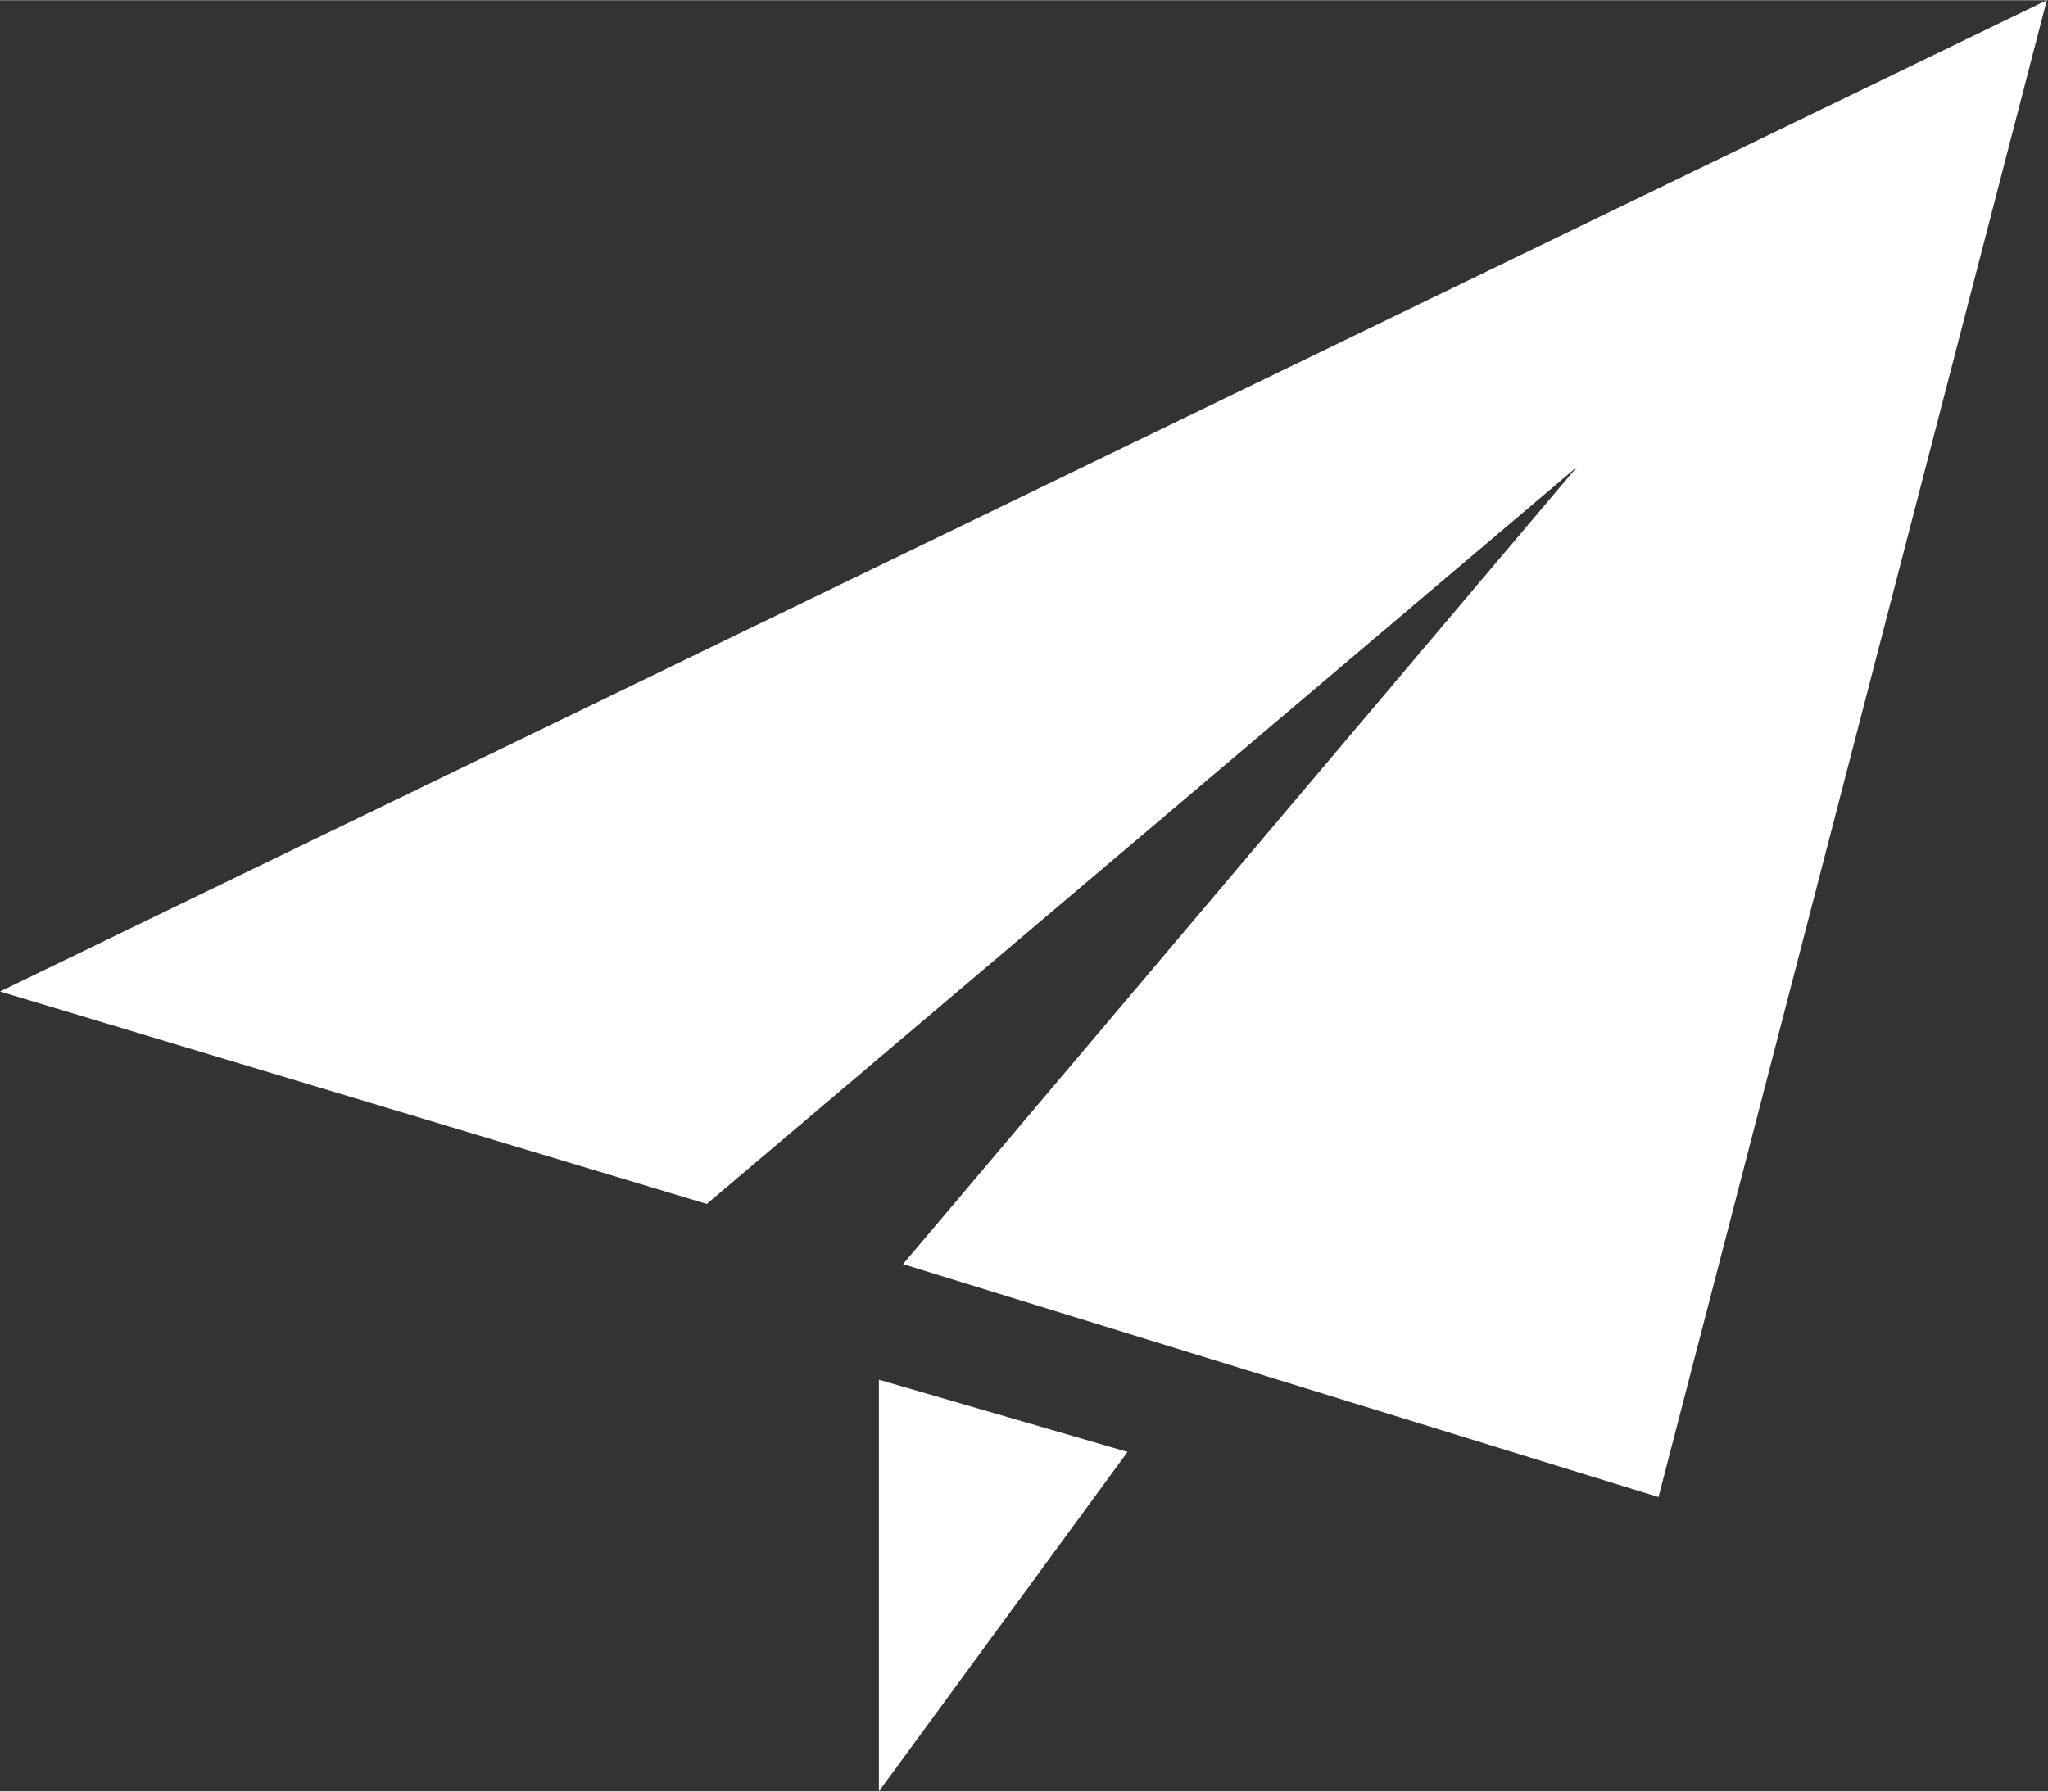 <svg xmlns="http://www.w3.org/2000/svg" width="12mm" height="10.5mm" viewBox="0 0 34.02 29.76">
  <rect x="0" y="0" width="34.02" height="29.76" fill="#333333" stroke="none"/>
  <title>icon-email</title>
  <g id="a3055451-7de9-4694-a0de-f9e337aebc9b" data-name="Layer 2">
    <g id="ff7ff8f0-5d9d-44af-96e2-0c8020d8e54f" data-name="Layer 1">
      <path d="M14.6,29.76l4.13-5.64-4.13-1.2v6.84ZM0,16.47,11.74,20,26.2,7.75,15,21l12.55,3.87L34,0,0,16.47Z" style="fill: #fff"/>
    </g>
  </g>
</svg>
